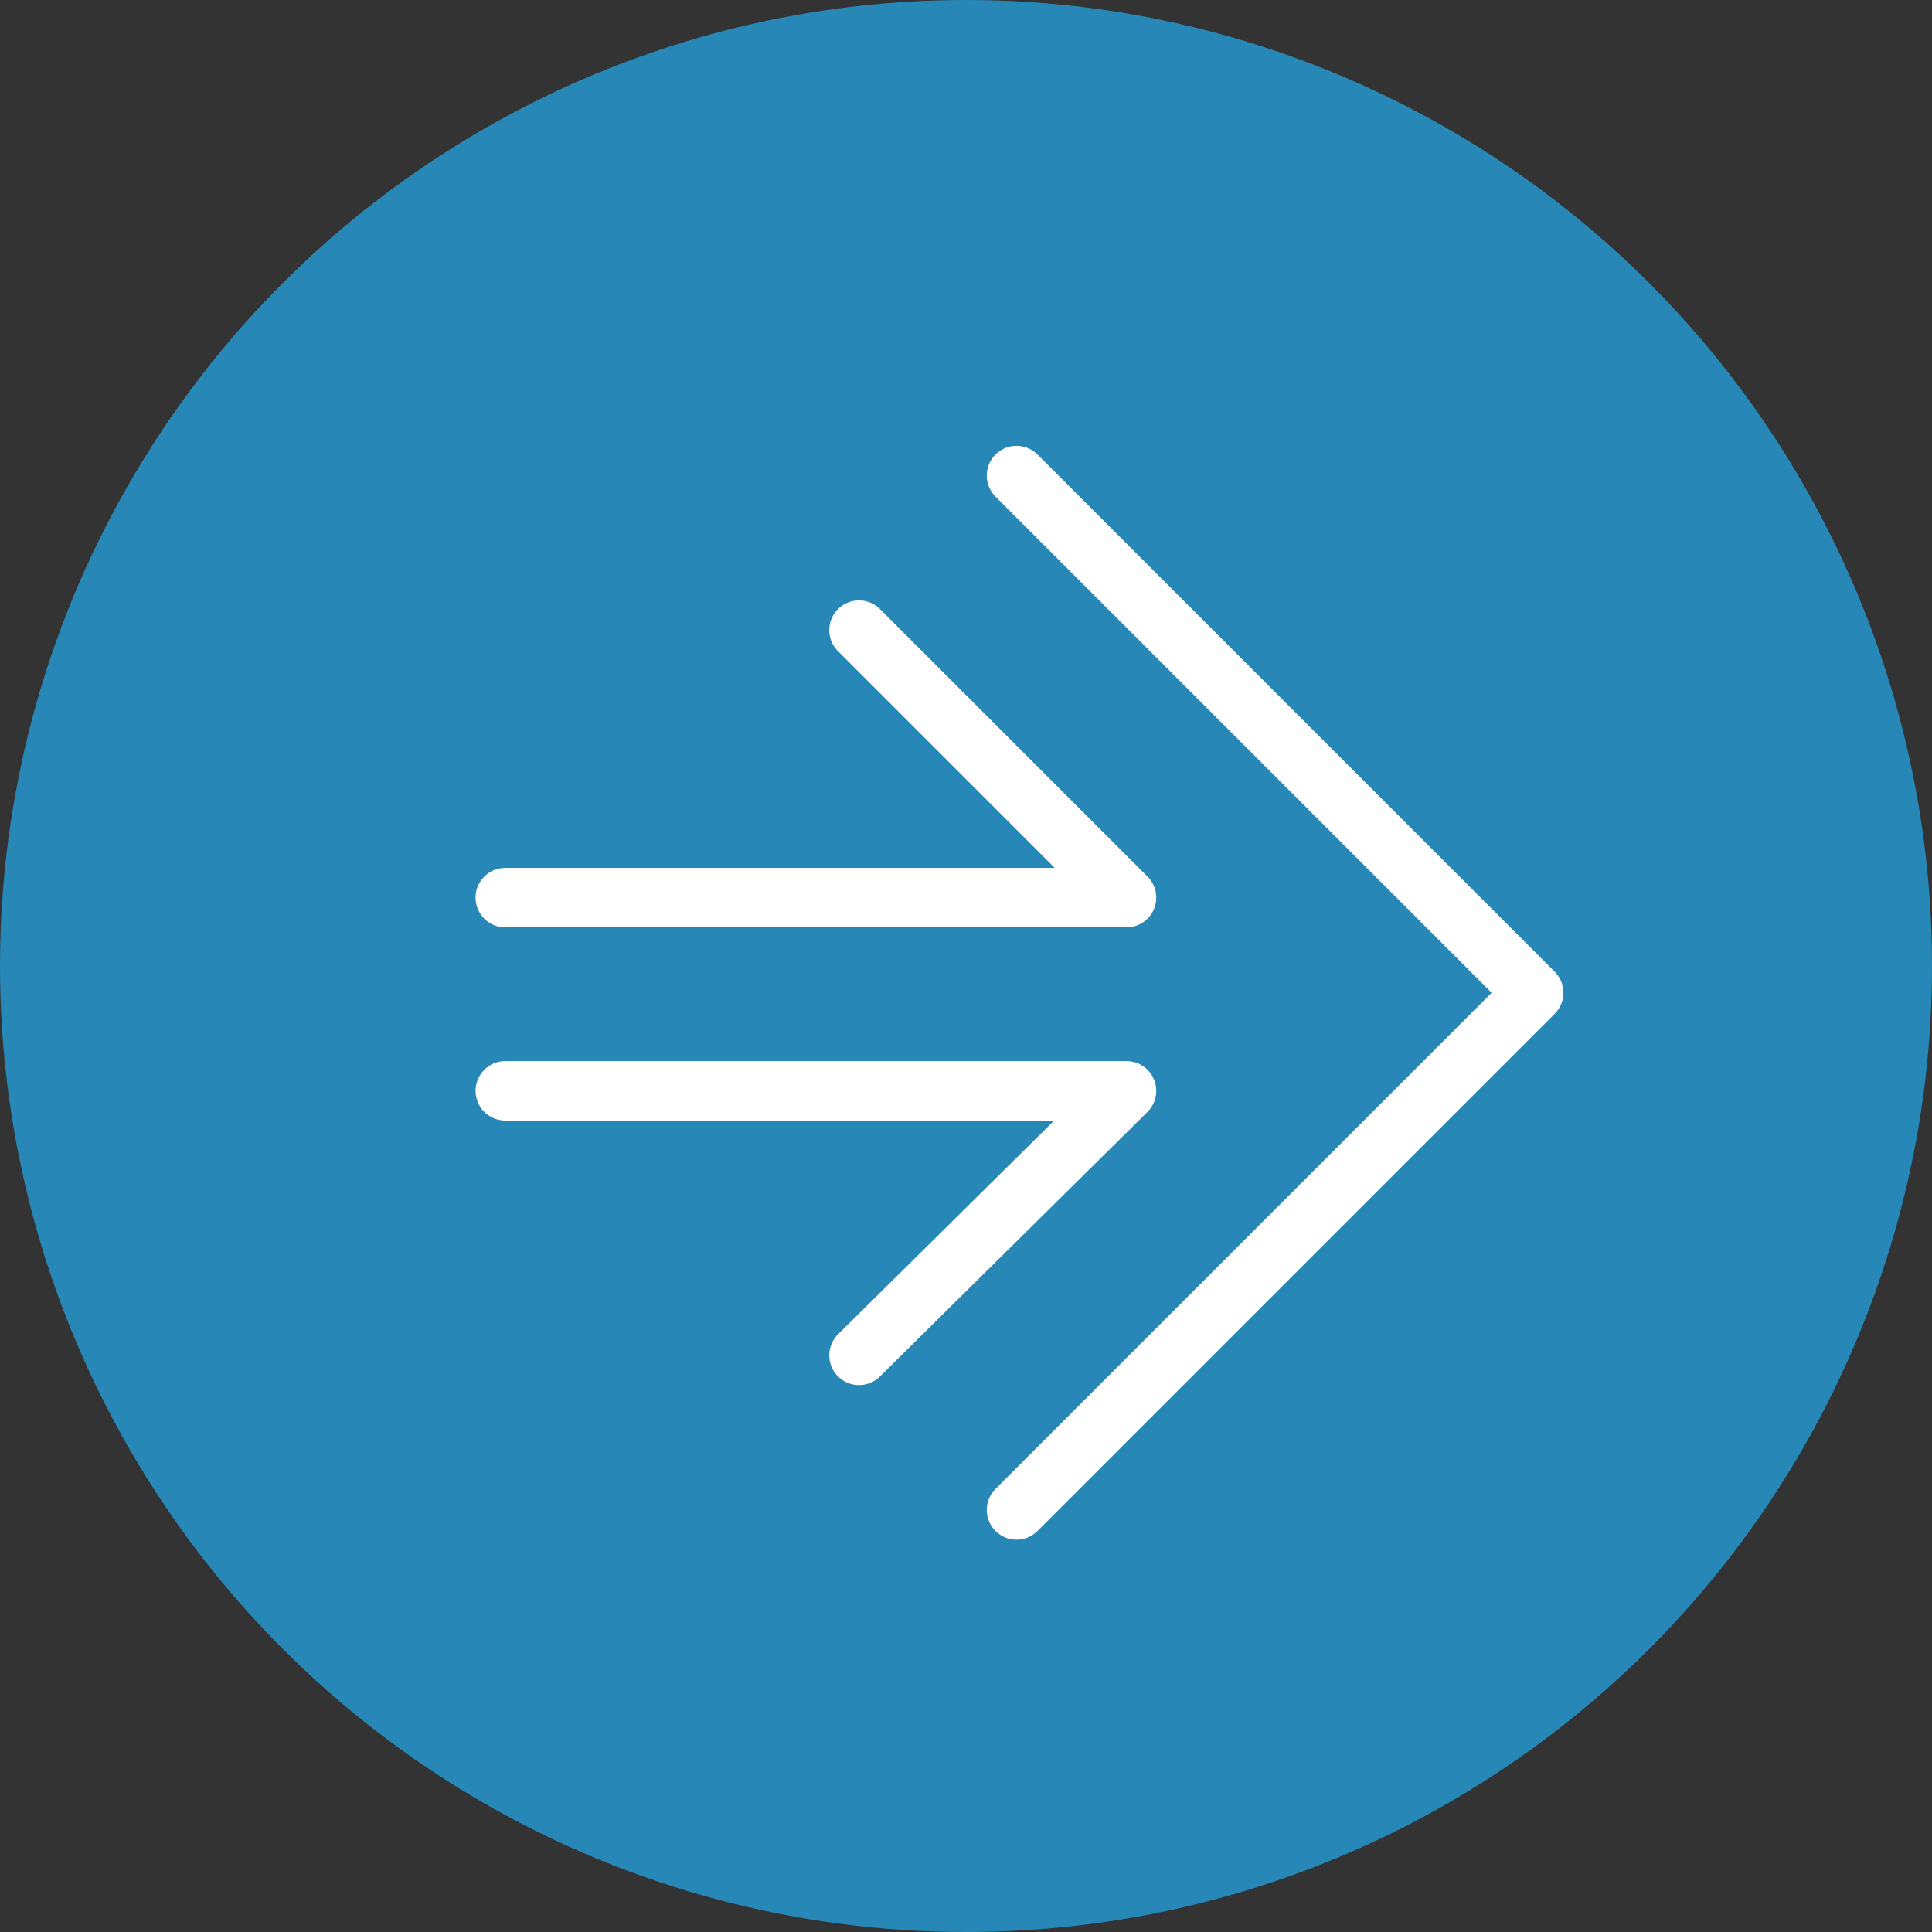 <svg width="65" height="65" viewBox="0 0 65 65" fill="none" xmlns="http://www.w3.org/2000/svg">
<rect x="0" y="0" width="65" height="65" fill="#333333" stroke="none"/>
<circle cx="32.5" cy="32.5" r="32.5" fill="#2788B8"/>
<g clip-path="url(#clip0_279_141168)">
<path d="M34.199 16L51.599 33.4L34.199 50.8" stroke="white" stroke-width="2" stroke-linecap="round" stroke-linejoin="round"/>
<path d="M28.9 21.2L37.9 30.2H17" stroke="white" stroke-width="2" stroke-linecap="round" stroke-linejoin="round"/>
<path d="M28.9 45.6L37.9 36.7H17" stroke="white" stroke-width="2" stroke-linecap="round" stroke-linejoin="round"/>
</g>
<defs>
<clipPath id="clip0_279_141168">
<rect width="36.6" height="36.8" fill="white" transform="translate(16 15)"/>
</clipPath>
</defs>
</svg>
